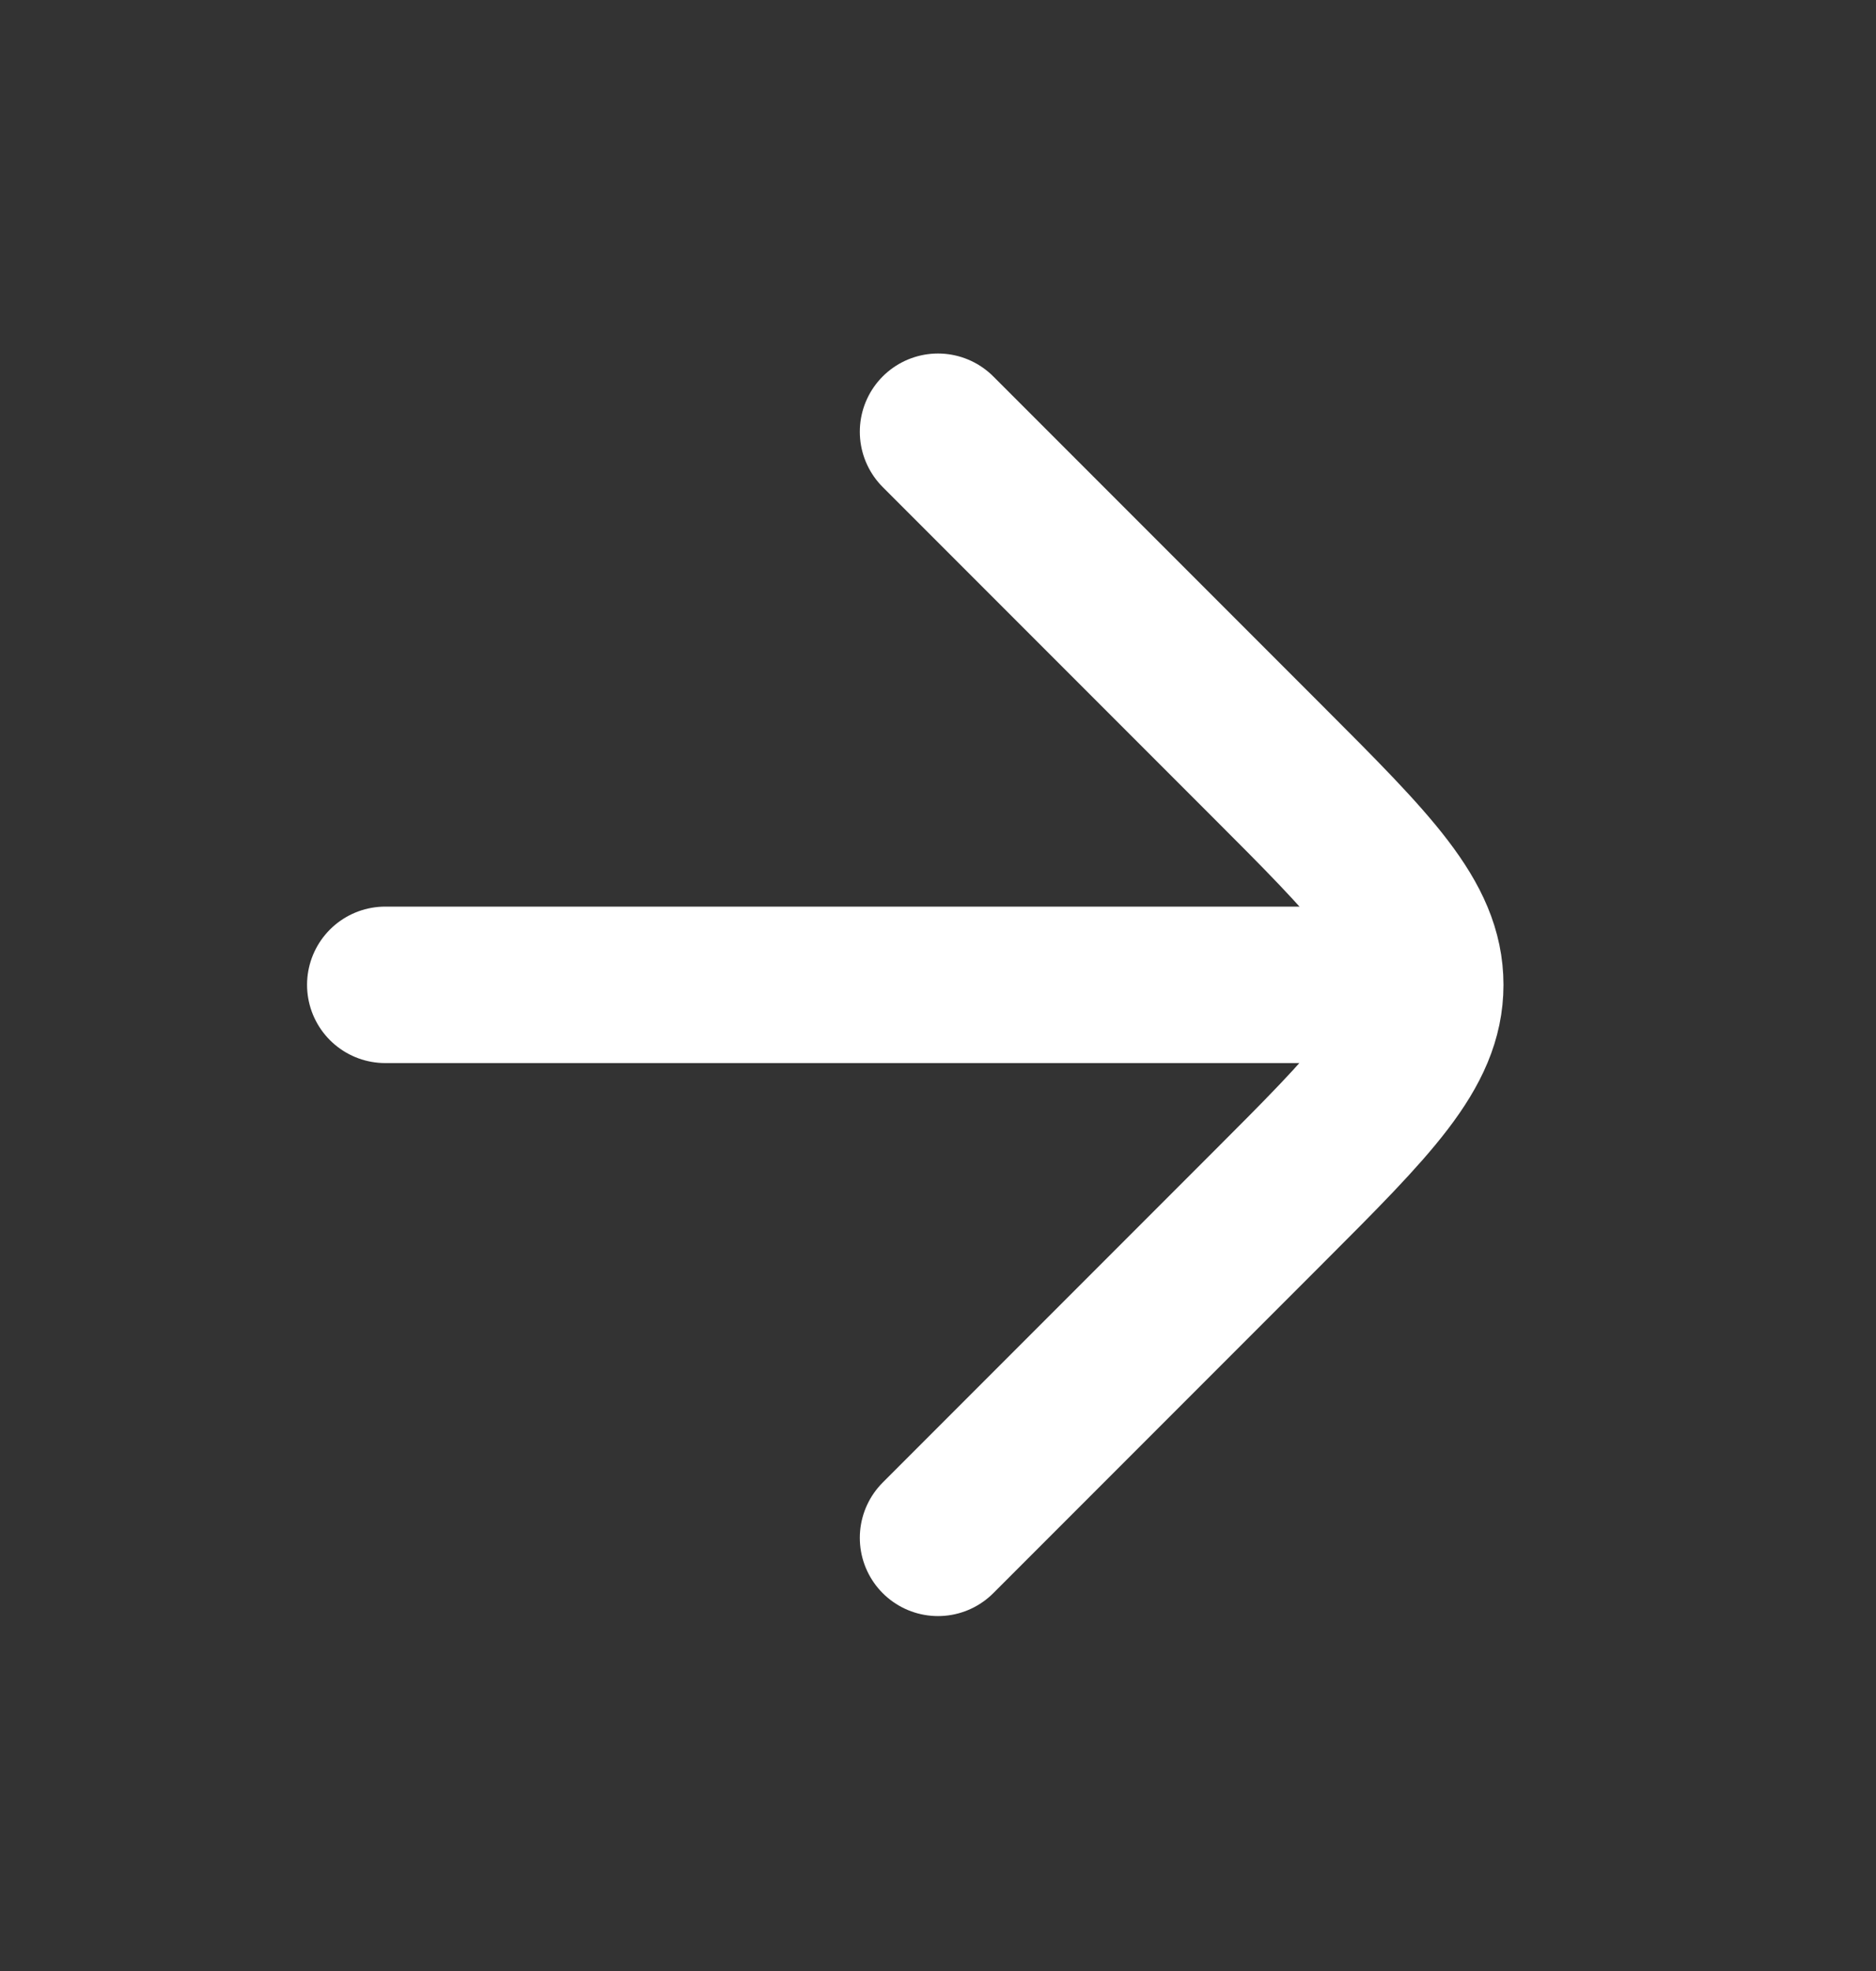 <svg width="20" height="21" viewBox="0 0 20 21" fill="none" xmlns="http://www.w3.org/2000/svg">
<rect x="0" y="0" width="20" height="21" fill="#333333" stroke="none"/>
<path d="M10 16.385L13.512 12.873C14.634 11.751 15.195 11.19 15.195 10.493C15.195 9.795 14.634 9.234 13.512 8.112L10 4.6" stroke="white" stroke-width="1.667" stroke-linecap="round" stroke-linejoin="round"/>
<path d="M4.107 10.493H14.714" stroke="white" stroke-width="1.667" stroke-linecap="round"/>
</svg>
